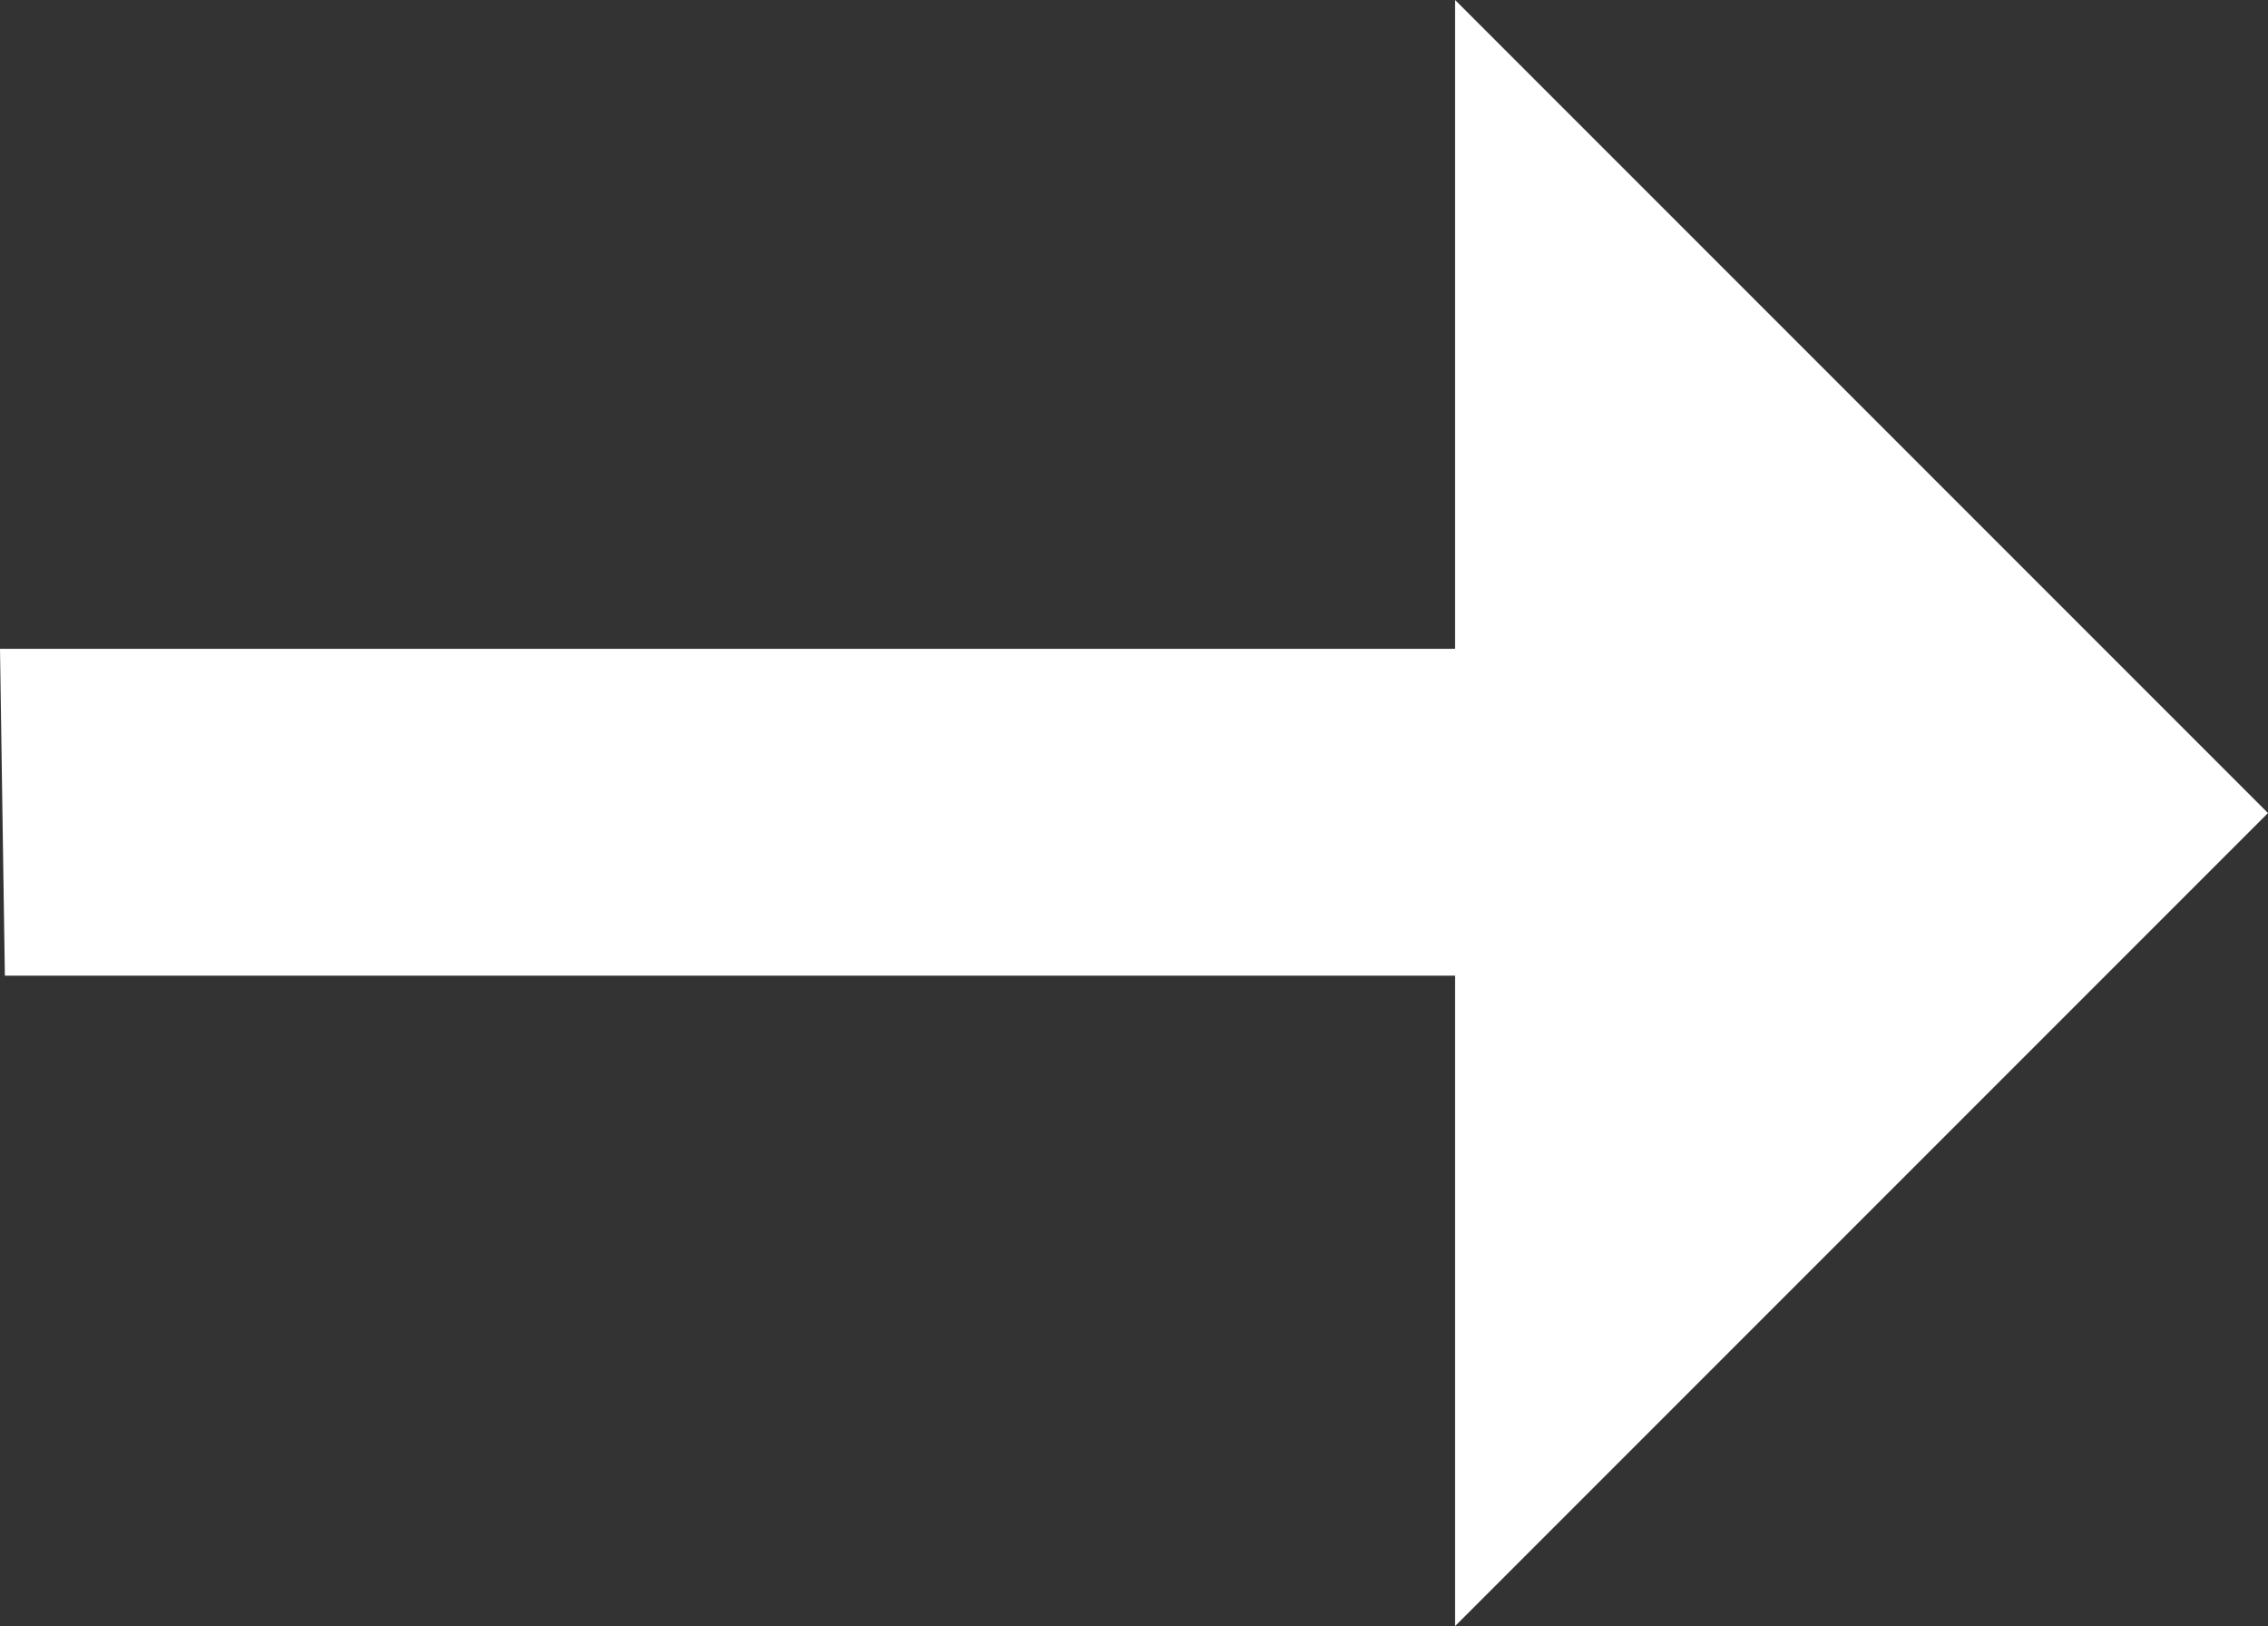 <svg xmlns="http://www.w3.org/2000/svg" width="13.95" height="10" viewBox="0 0 13.95 10">
  <rect x="0" y="0" width="13.95" height="10" fill="#333333" stroke="none"/>
  <path id="arrow-right-thin" d="M14,16.94v-4H5.08l-.03-2.01H14V6.94l5,5Z" transform="translate(-5.05 -6.94)" fill="#fff"/>
</svg>
